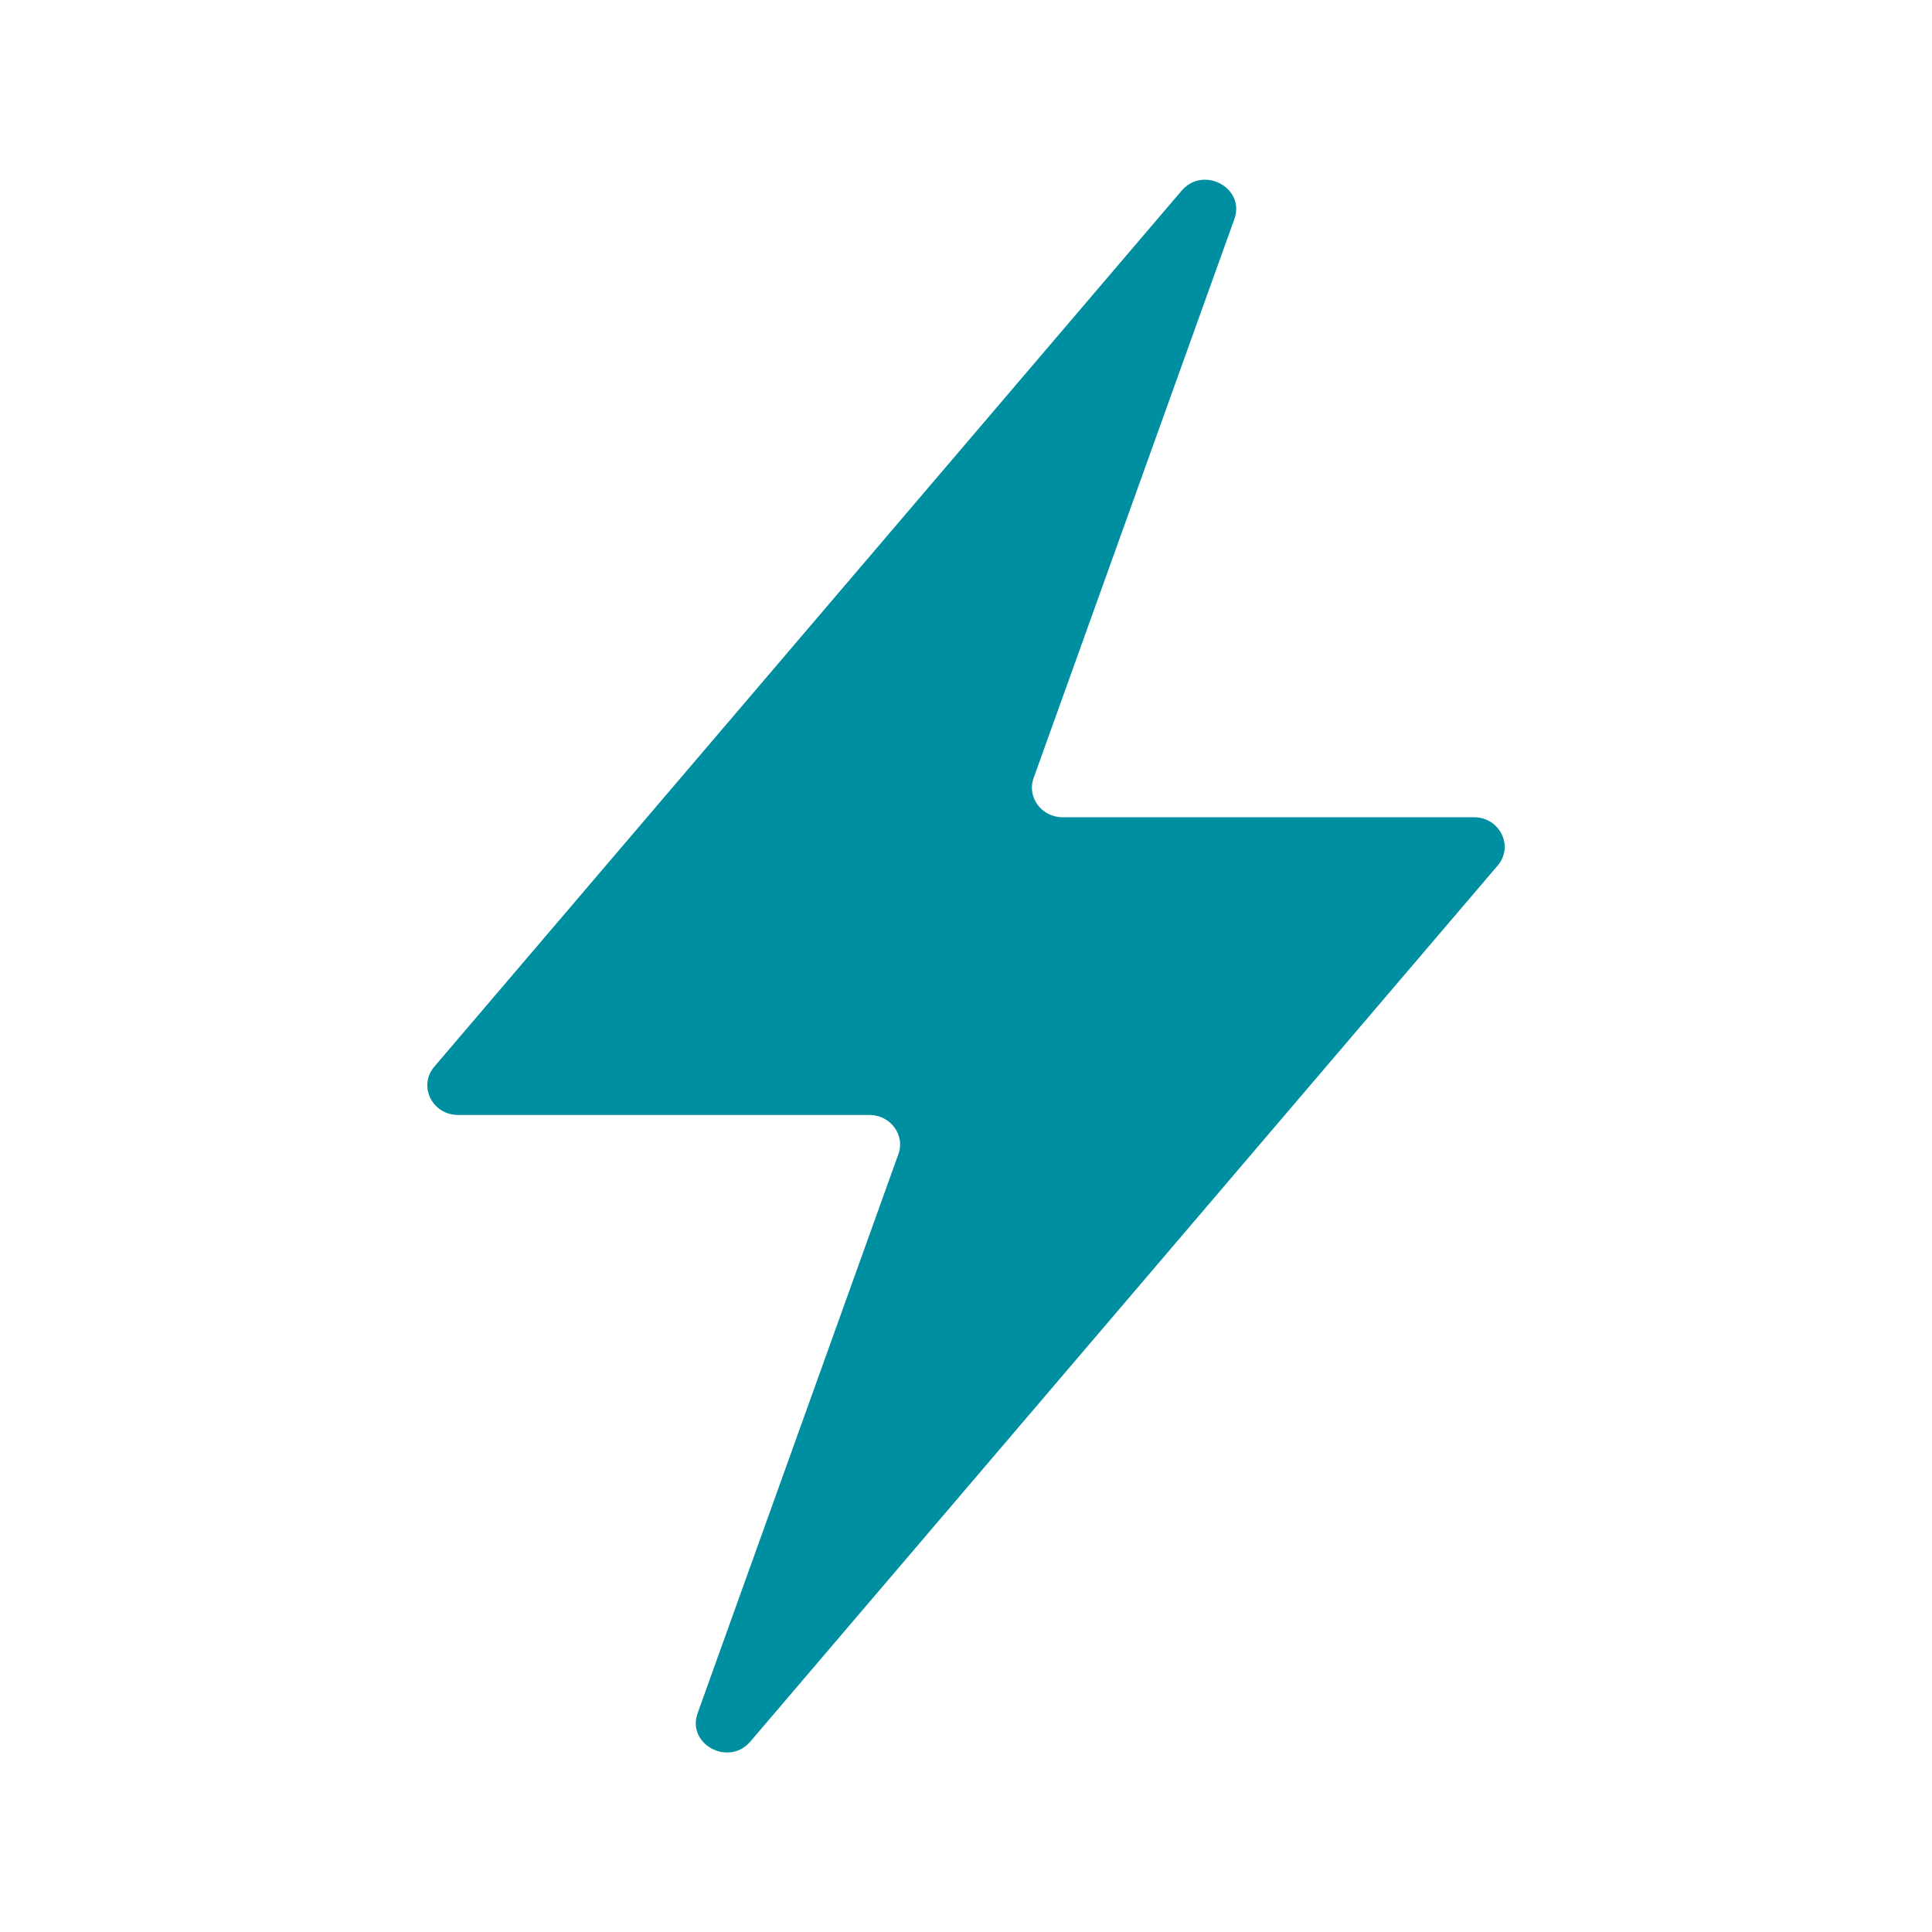 <?xml version="1.0" encoding="UTF-8"?>
<svg id="Icons" xmlns="http://www.w3.org/2000/svg" viewBox="0 0 100 100">
  <defs>
    <style>
      .cls-1 {
        fill: #008fa1;
      }
    </style>
  </defs>
  <path class="cls-1" d="m76.29,42.3h-21.29c-1.09,0-1.86-1.04-1.5-2.03l10.39-28.93c.58-1.61-1.6-2.79-2.73-1.47L22.48,55.21c-.85,1-.11,2.5,1.23,2.5h21.29c1.09,0,1.86,1.04,1.5,2.03l-10.39,28.93c-.58,1.61,1.6,2.79,2.73,1.47l38.68-45.34c.85-1,.11-2.5-1.23-2.5Z"/>
</svg>